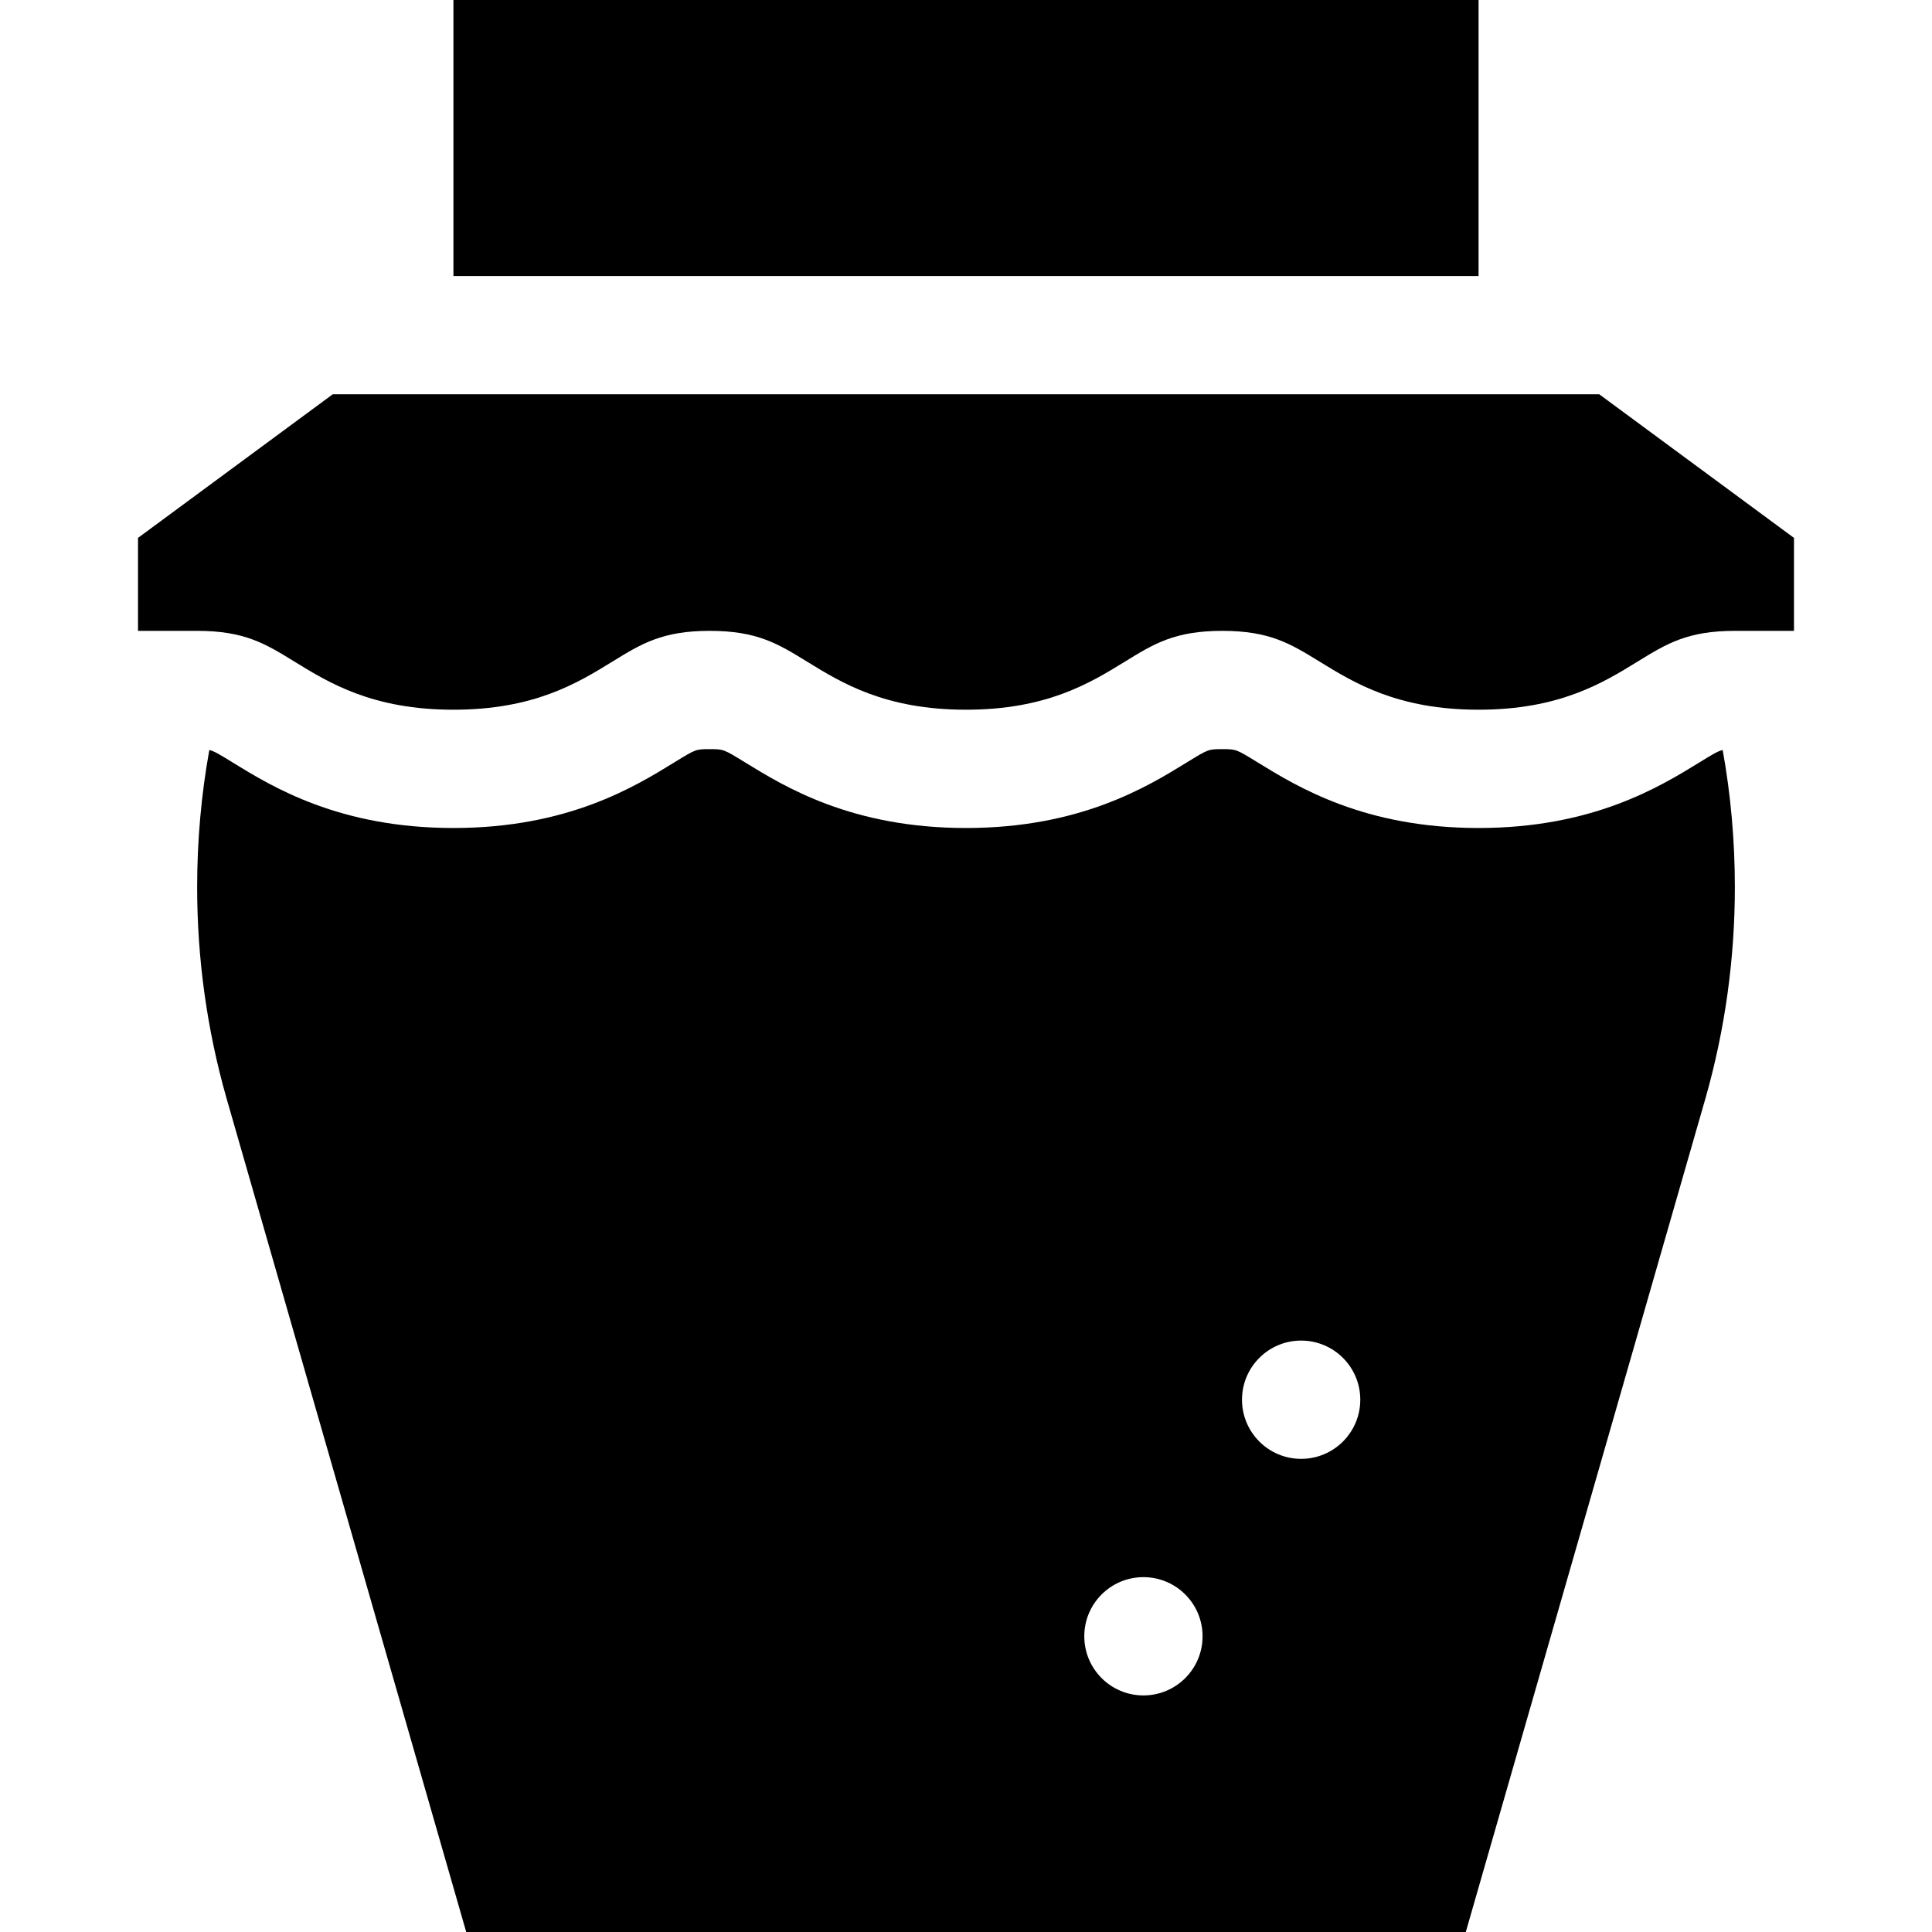 <?xml version="1.0" encoding="iso-8859-1"?>
<!-- Uploaded to: SVG Repo, www.svgrepo.com, Generator: SVG Repo Mixer Tools -->
<svg fill="#000000" version="1.1" id="Layer_1" xmlns="http://www.w3.org/2000/svg" xmlns:xlink="http://www.w3.org/1999/xlink" 
	 viewBox="0 0 512 512" xml:space="preserve">
<g>
	<g>
		<path d="M456.529,198.753c-1.341,0.331-2.693,1.159-6.093,3.252c-10.59,6.517-28.316,17.424-58.603,17.424
			c-30.288,0-48.013-10.907-58.603-17.424c-5.648-3.474-5.648-3.474-9.319-3.474c-3.671,0-3.671,0-9.316,3.473
			c-10.59,6.518-28.315,17.425-58.603,17.425c-30.287,0-48.012-10.907-58.601-17.425c-5.646-3.473-5.646-3.473-9.315-3.473
			c-3.669,0-3.669,0-9.312,3.473c-10.59,6.517-28.314,17.425-58.602,17.425s-48.012-10.907-58.602-17.425
			c-3.398-2.091-4.75-2.919-6.089-3.251c-2.146,11.909-3.226,24.046-3.226,36.349c0,18.914,2.593,37.65,7.725,55.745L123.553,512
			h264.895l63.599-221.208c5.115-18.04,7.708-36.776,7.708-55.69C459.755,222.799,458.676,210.662,456.529,198.753z M303.02,449.306
			c-8.656,0-15.673-7.018-15.673-15.673c0-8.656,7.018-15.673,15.673-15.673c8.656,0,15.674,7.018,15.674,15.673
			C318.694,442.289,311.676,449.306,303.02,449.306z M344.816,386.612c-8.656,0-15.673-7.018-15.673-15.673
			s7.018-15.673,15.673-15.673c8.656,0,15.673,7.018,15.673,15.673S353.472,386.612,344.816,386.612z"/>
	</g>
</g>
<g>
	<g>
		<path d="M423.821,104.49H88.179l-51.607,38.06v24.633h15.673c12.543,0,18.08,3.407,25.743,8.123
			c9.248,5.693,20.758,12.775,42.173,12.775c21.415,0,32.925-7.082,42.172-12.775c7.663-4.717,13.2-8.123,25.742-8.123
			c12.543,0,18.08,3.407,25.744,8.123c9.248,5.692,20.758,12.775,42.173,12.775c21.416,0,32.926-7.082,42.174-12.775
			c7.664-4.717,13.201-8.123,25.745-8.123s18.083,3.408,25.747,8.124c9.247,5.692,20.757,12.774,42.174,12.774
			s32.927-7.082,42.175-12.774c7.664-4.716,13.202-8.124,25.746-8.124h15.673V142.55L423.821,104.49z"/>
	</g>
</g>
<g>
	<g>
		<rect x="120.163" width="271.673" height="73.143"/>
	</g>
</g>
</svg>
